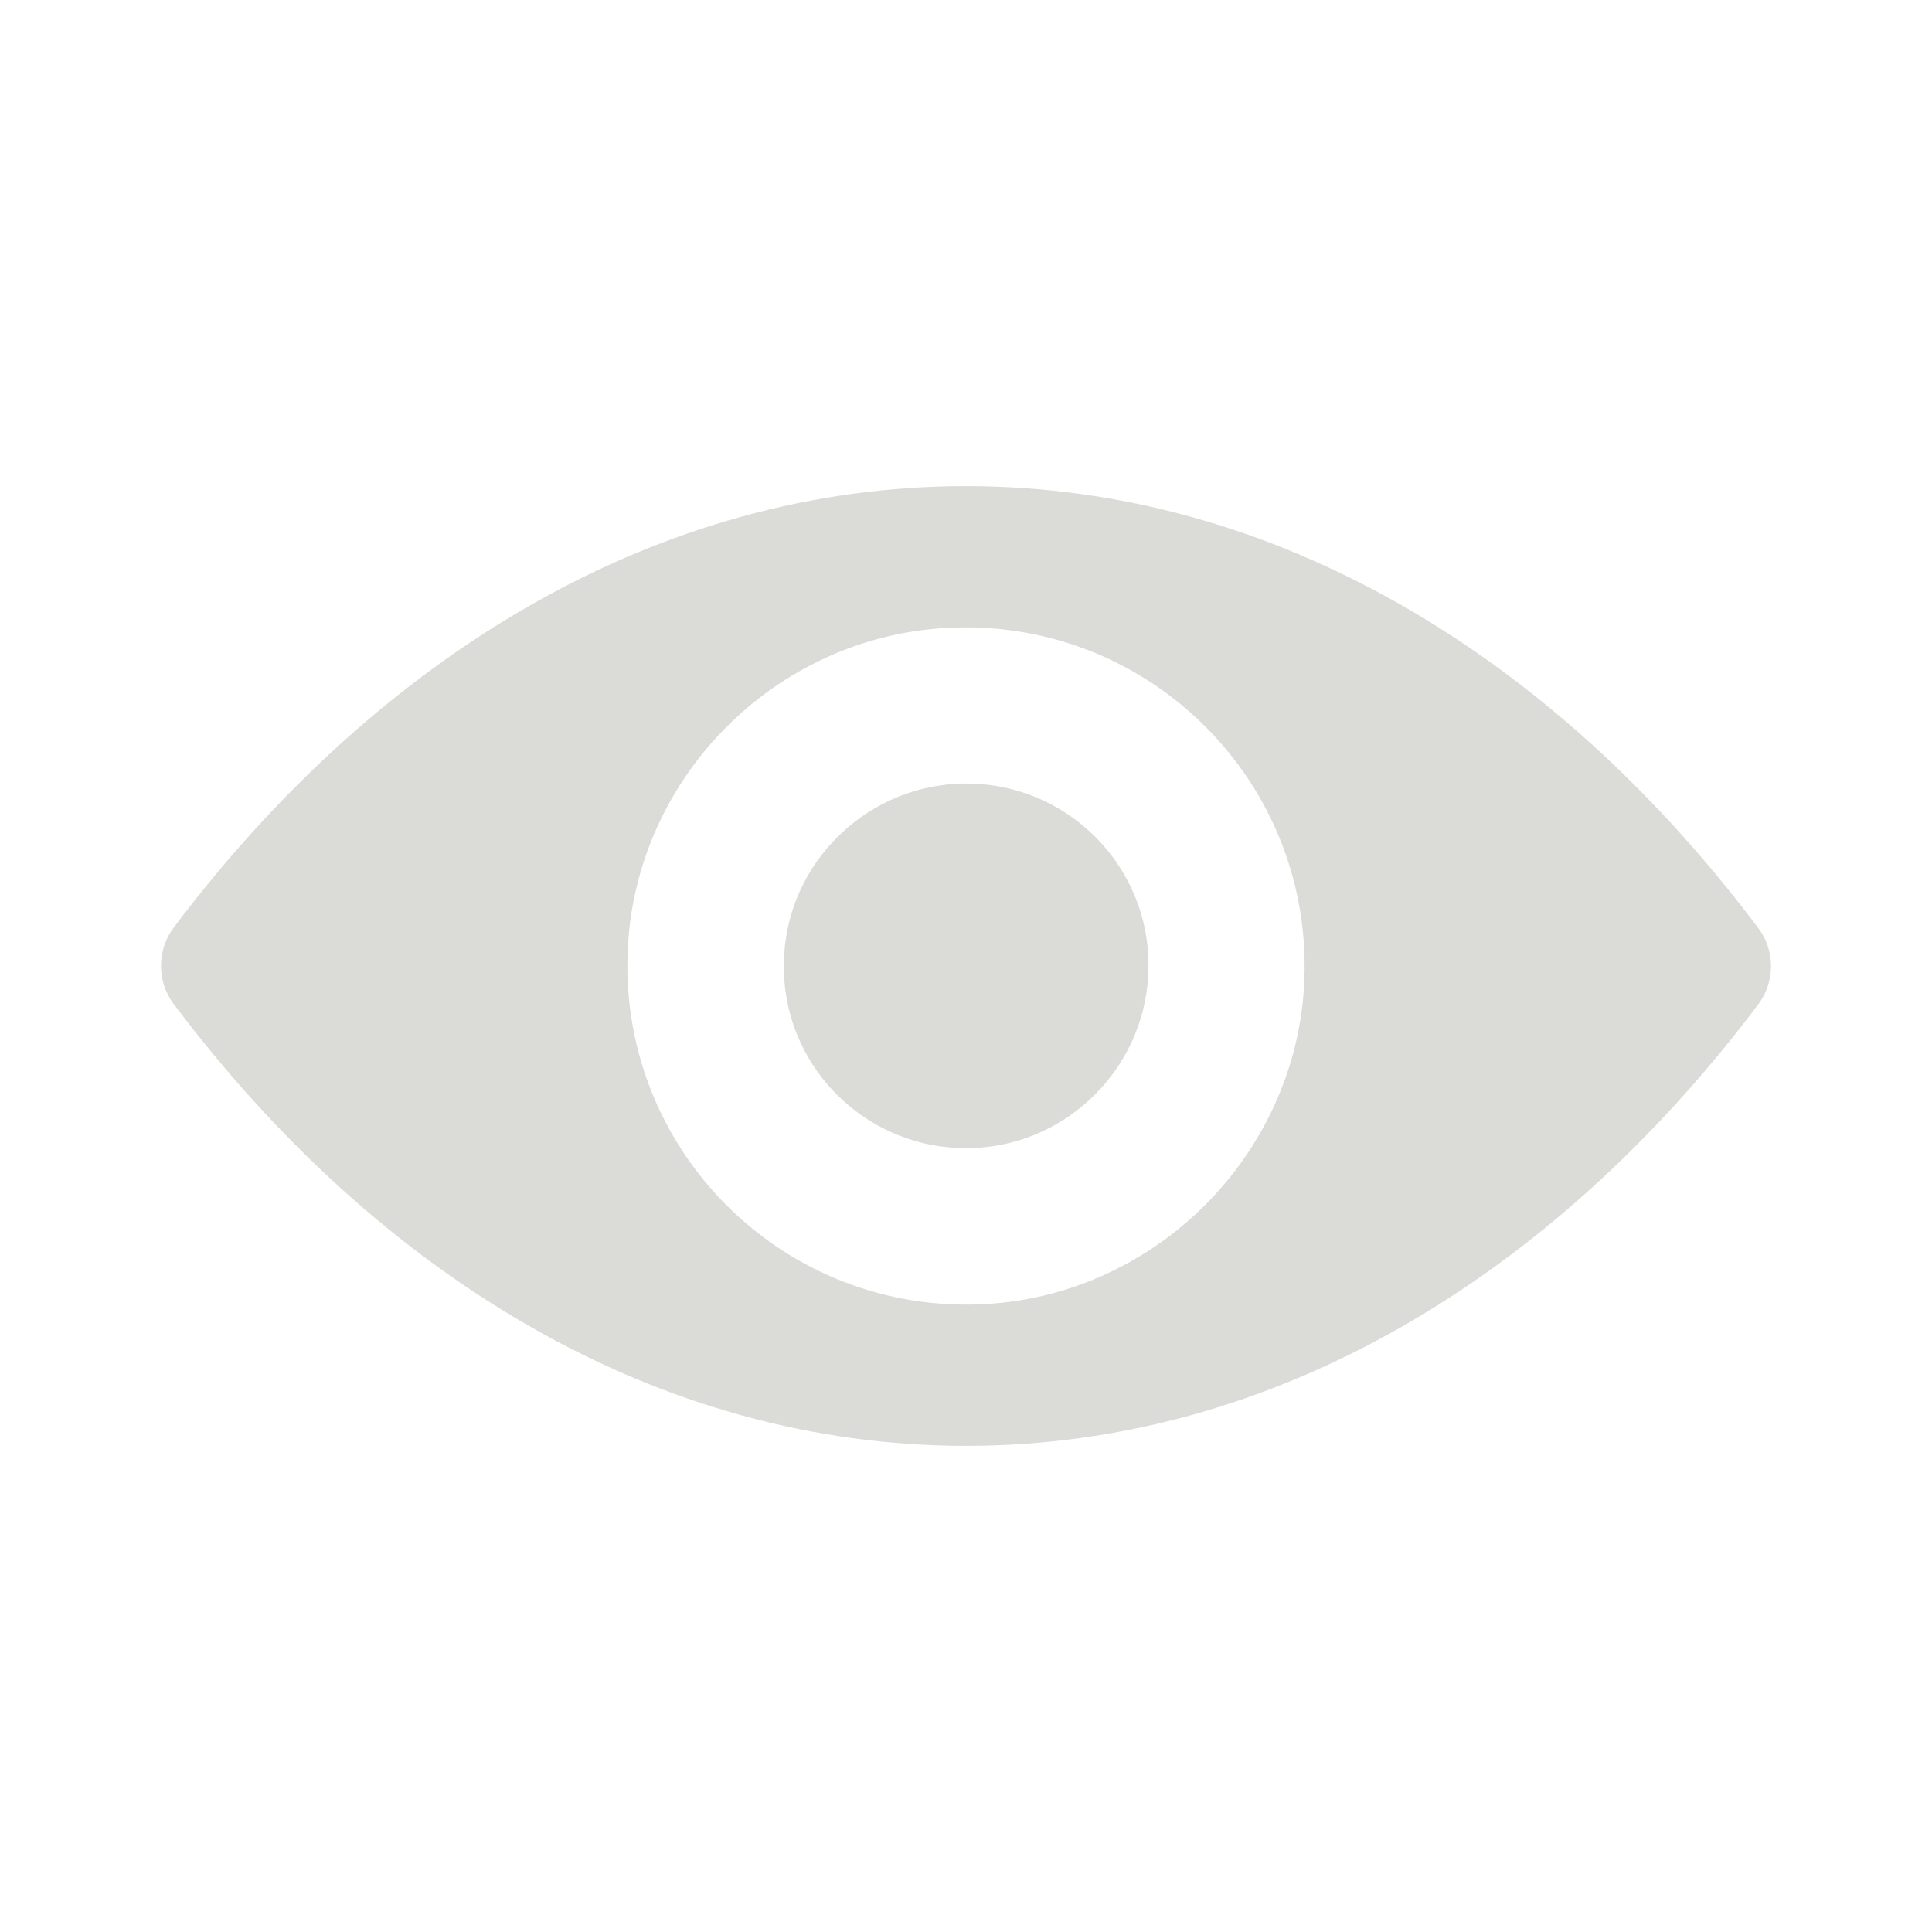 <svg width="24" height="24" viewBox="0 0 24 24" fill="none" xmlns="http://www.w3.org/2000/svg">
<g clip-path="url(#clip0_2_103)">
<path d="M12 6.039C8.179 6.039 4.714 8.13 2.156 11.525C1.948 11.804 1.948 12.192 2.156 12.47C4.714 15.87 8.179 17.961 12 17.961C15.821 17.961 19.287 15.87 21.843 12.475C22.052 12.196 22.052 11.808 21.843 11.53C19.287 8.13 15.821 6.039 12 6.039ZM12.274 16.198C9.738 16.357 7.643 14.267 7.802 11.726C7.933 9.631 9.631 7.933 11.726 7.802C14.262 7.643 16.357 9.733 16.198 12.274C16.063 14.365 14.365 16.063 12.274 16.198ZM12.147 14.258C10.781 14.344 9.652 13.219 9.742 11.853C9.811 10.723 10.728 9.811 11.857 9.738C13.223 9.652 14.352 10.777 14.262 12.143C14.189 13.277 13.272 14.189 12.147 14.258Z" fill="#DBDBD8"/>
</g>
<defs>
<clipPath id="clip0_2_103">
<rect width="20" height="20" fill="white" transform="translate(2 2)"/>
</clipPath>
</defs>
</svg>
